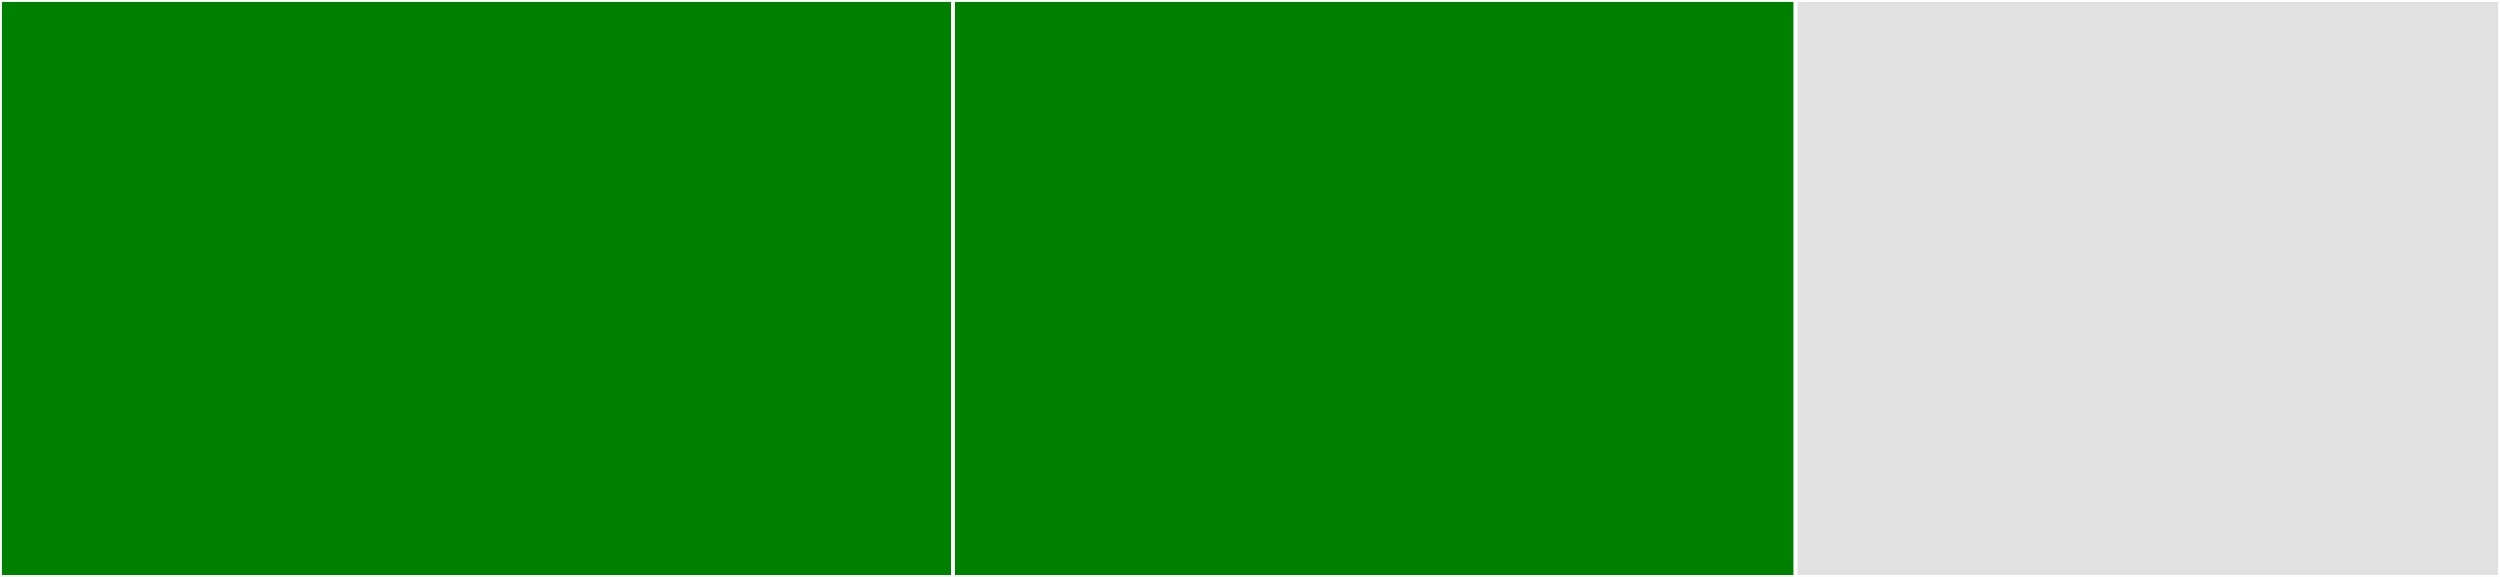 <svg baseProfile="full" width="650" height="150" viewBox="0 0 650 150" version="1.1"
xmlns="http://www.w3.org/2000/svg" xmlns:ev="http://www.w3.org/2001/xml-events"
xmlns:xlink="http://www.w3.org/1999/xlink">

<rect x="0" y="0" width="650" height="150" fill="#333333" stroke="none"/>

<style>rect.s{mask:url(#mask);}</style>
<defs>
  <pattern id="white" width="4" height="4" patternUnits="userSpaceOnUse" patternTransform="rotate(45)">
    <rect width="2" height="2" transform="translate(0,0)" fill="white"></rect>
  </pattern>
  <mask id="mask">
    <rect x="0" y="0" width="100%" height="100%" fill="url(#white)"></rect>
  </mask>
</defs>

<rect x="0" y="0" width="247.79" height="150.0" fill="green" stroke="white" stroke-width="1" class=" tooltipped" data-content="cors.go"><title>cors.go</title></rect>
<rect x="247.79" y="0" width="219.061" height="150.0" fill="green" stroke="white" stroke-width="1" class=" tooltipped" data-content="config.go"><title>config.go</title></rect>
<rect x="466.851" y="0" width="183.149" height="150.0" fill="#e1e1e1" stroke="white" stroke-width="1" class=" tooltipped" data-content="utils.go"><title>utils.go</title></rect>
</svg>